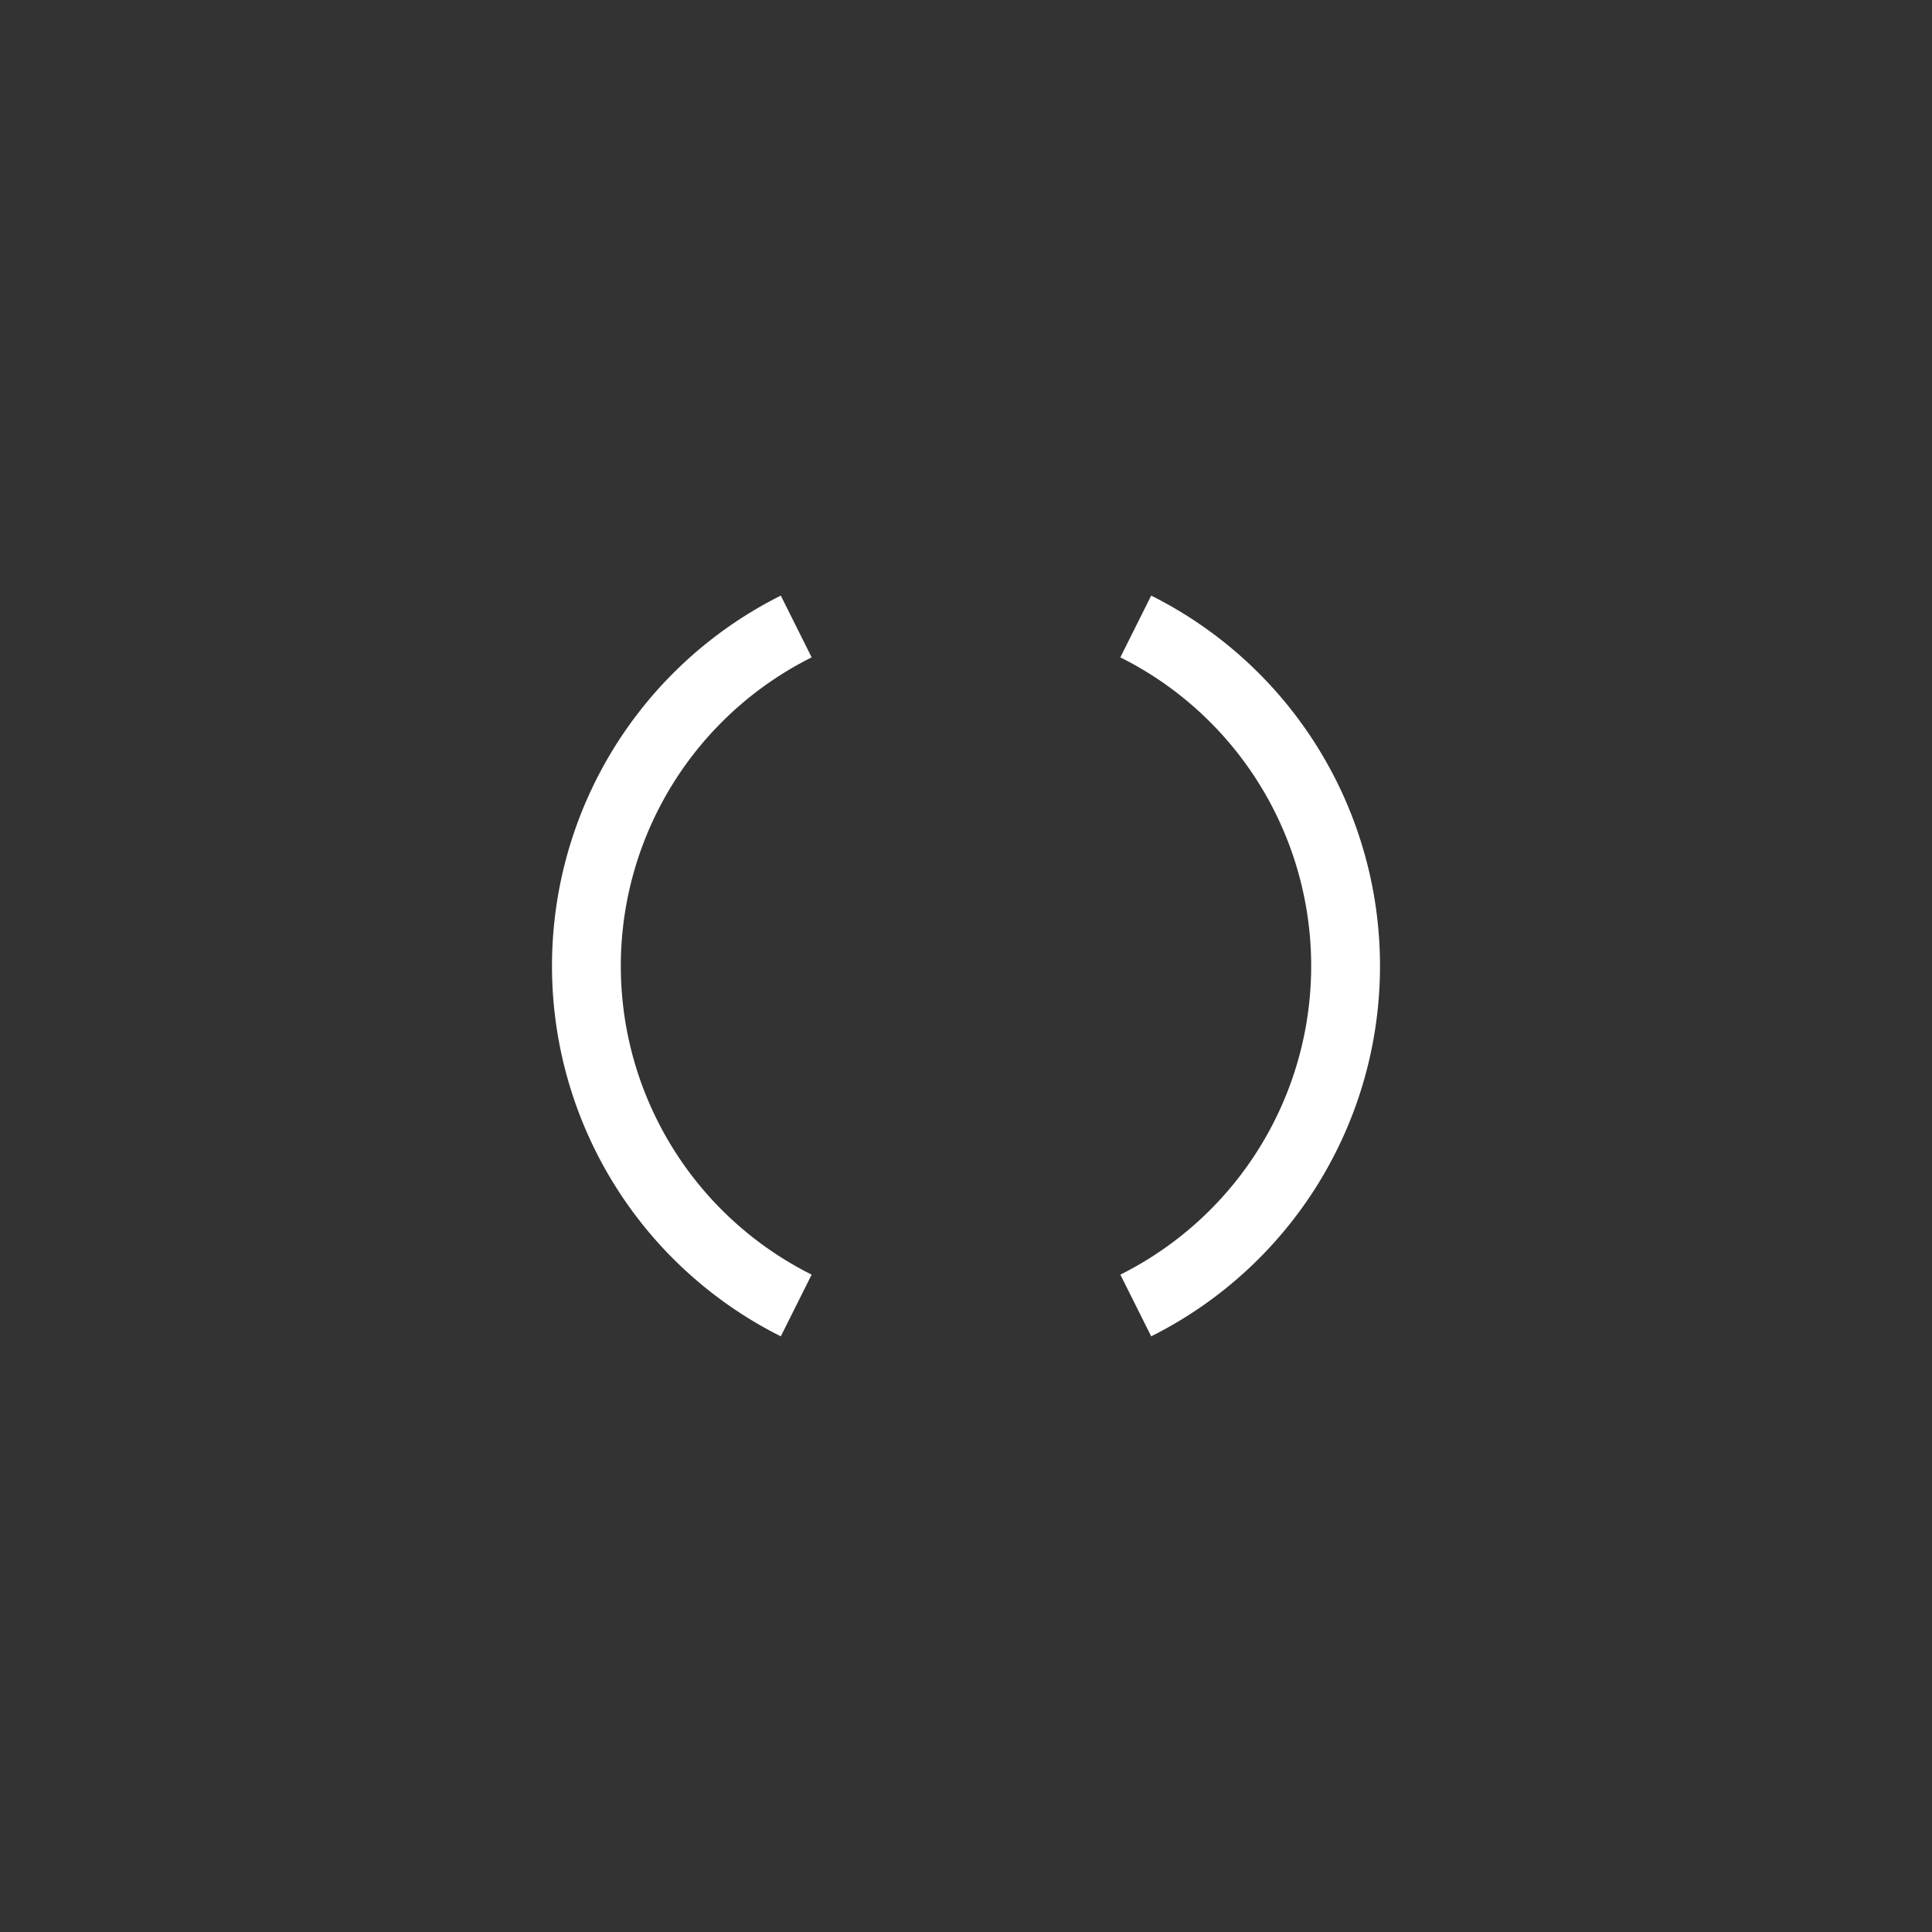 <svg height="28" width="28" xmlns="http://www.w3.org/2000/svg"><rect width="100%" height="100%" fill="#333333" stroke="none"/><path d="M16.684 19.367l-.447-.894a5 5 0 000-8.946l.447-.895A6 6 0 0120 14a6 6 0 01-3.316 5.367zm-5.368 0A6 6 0 018 14a6 6 0 013.316-5.368l.447.895a5 5 0 000 8.946z" fill="#fff"/></svg>
